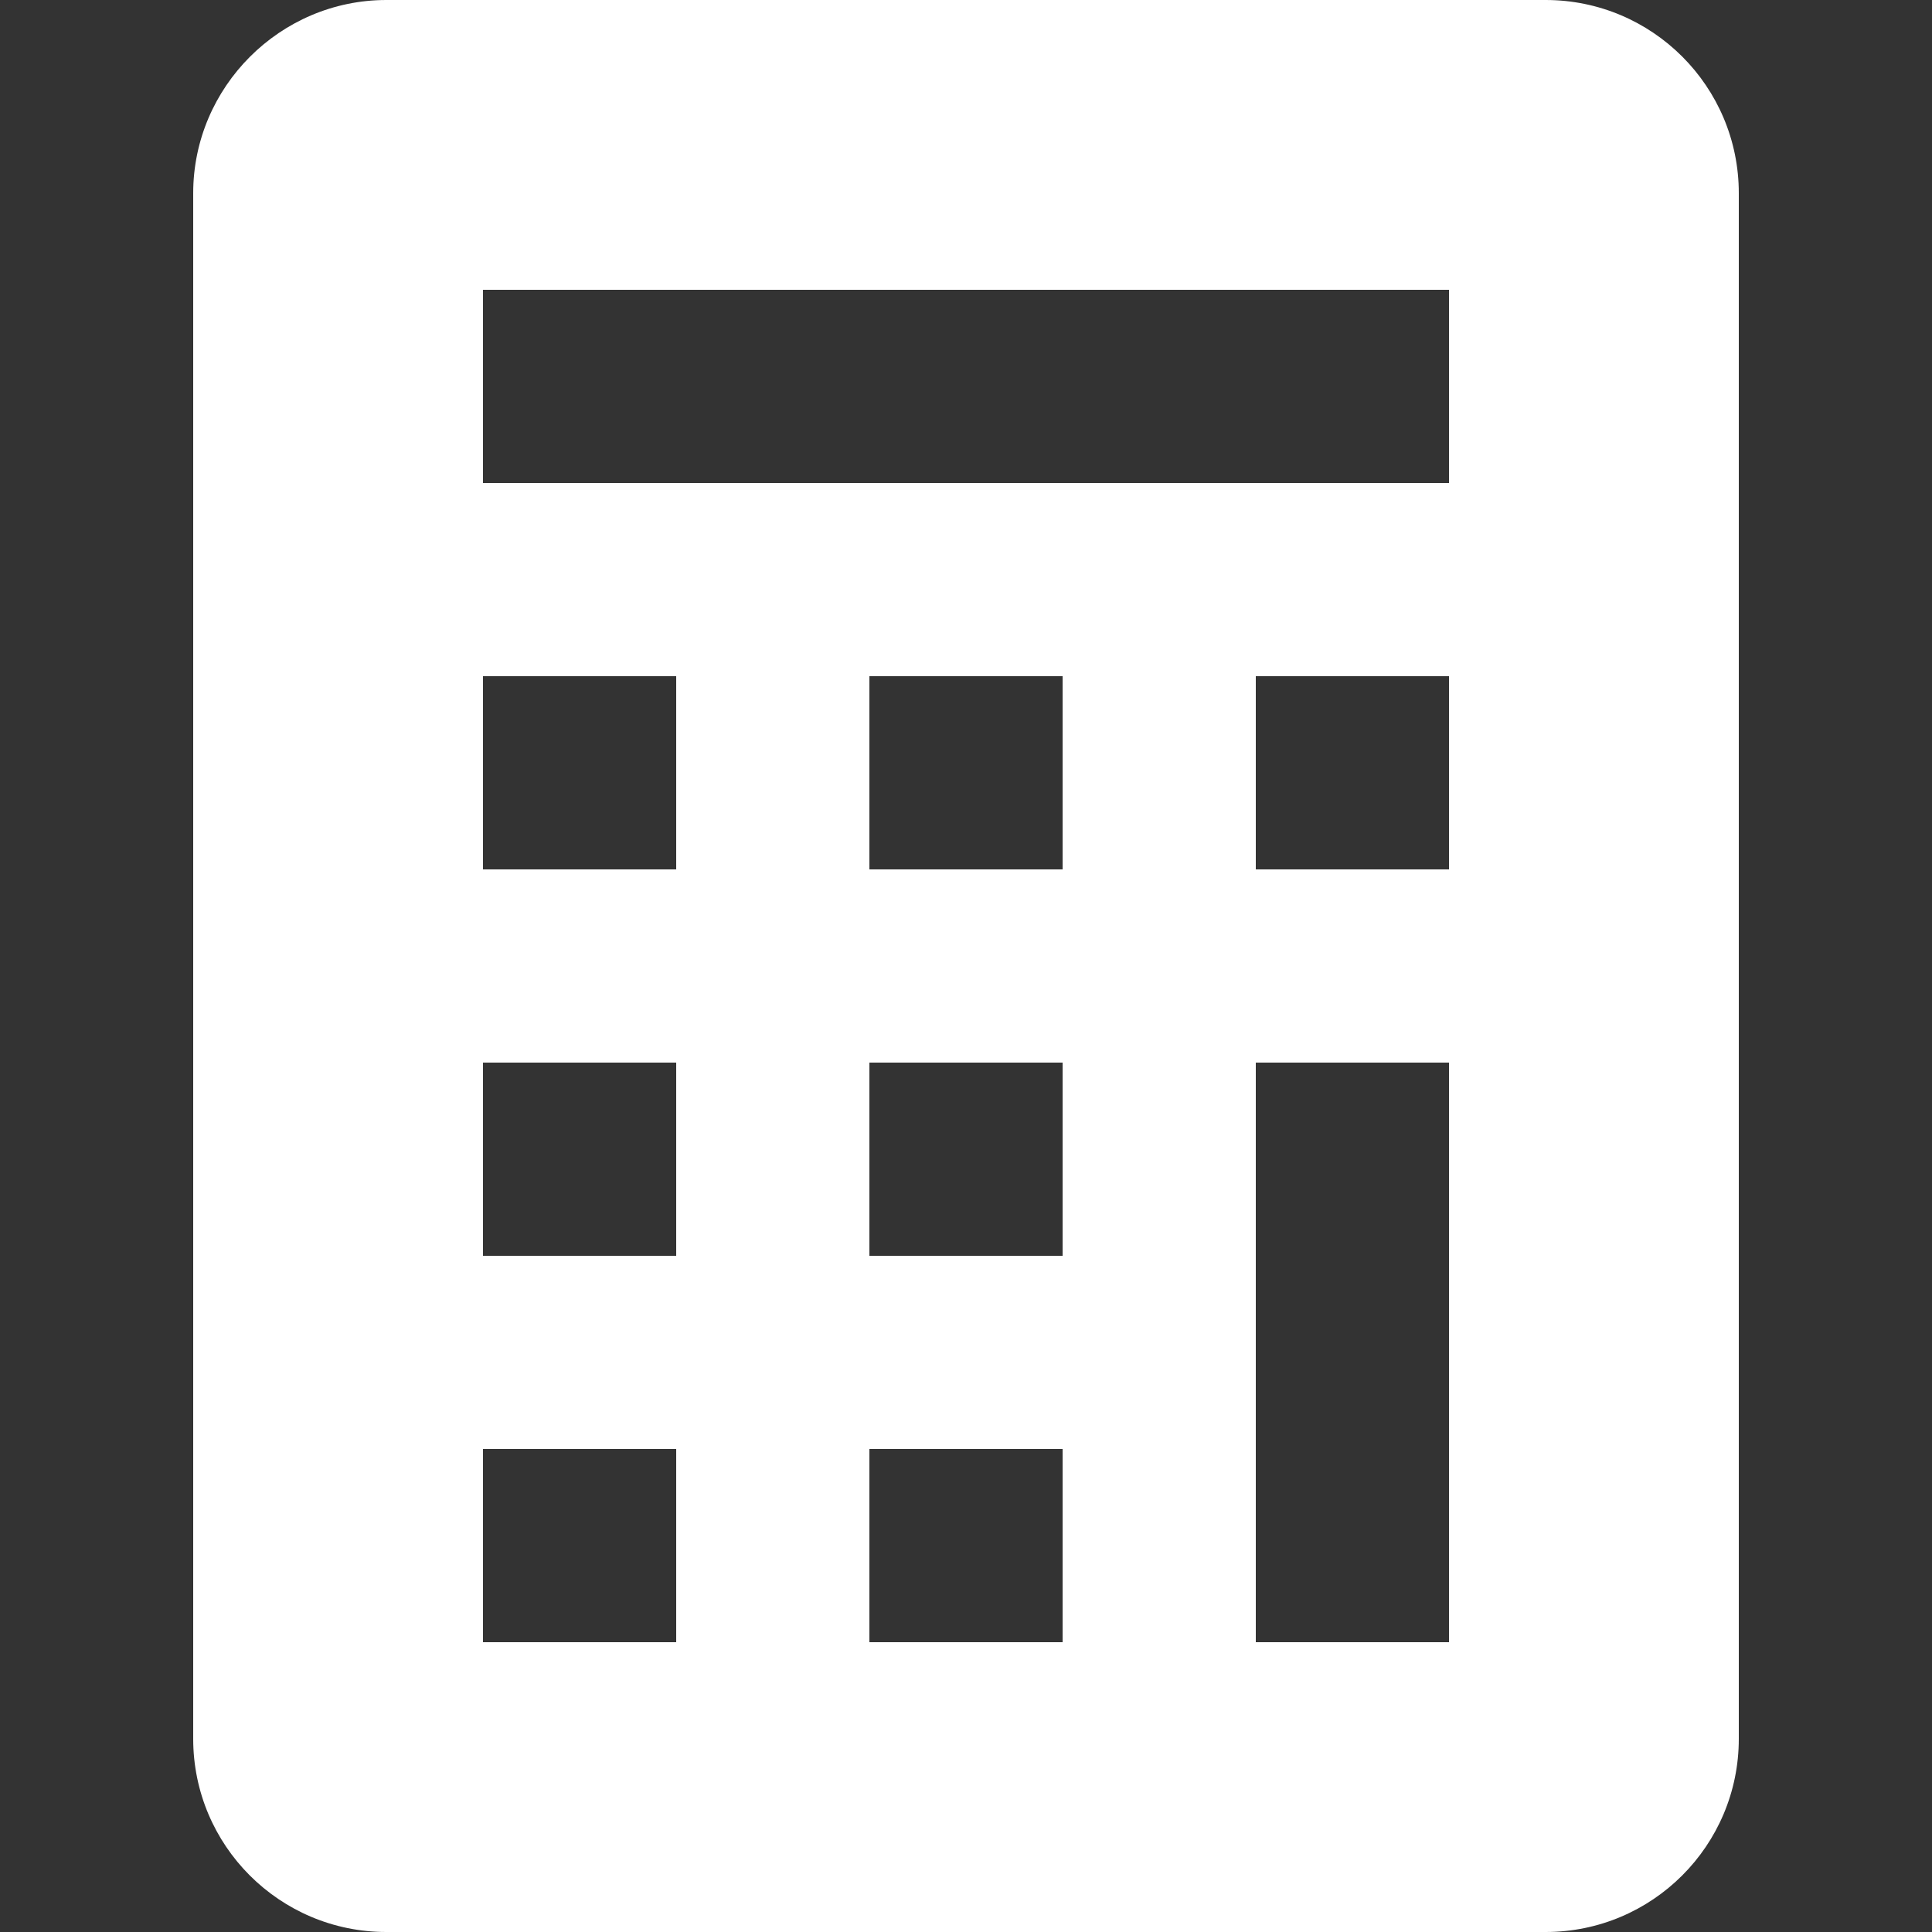 <svg version="1.1" xmlns="http://www.w3.org/2000/svg" width="20" height="20" viewBox="0 0 20 20" fill="#FFF">
<rect x="0" y="0" width="20" height="20" fill="#333333" stroke="none"/>
<title>calculator</title>
<path d="M2 2c0-1.1 0.9-2 2-2h12c1.105 0 2 0.895 2 2v0 16c0 1.105-0.895 2-2 2v0h-12c-1.105 0-2-0.895-2-2v0-16zM5 3v2h10v-2h-10zM5 7v2h2v-2h-2zM9 7v2h2v-2h-2zM13 7v2h2v-2h-2zM5 11v2h2v-2h-2zM9 11v2h2v-2h-2zM13 11v6h2v-6h-2zM5 15v2h2v-2h-2zM9 15v2h2v-2h-2z"></path>    
</svg>
